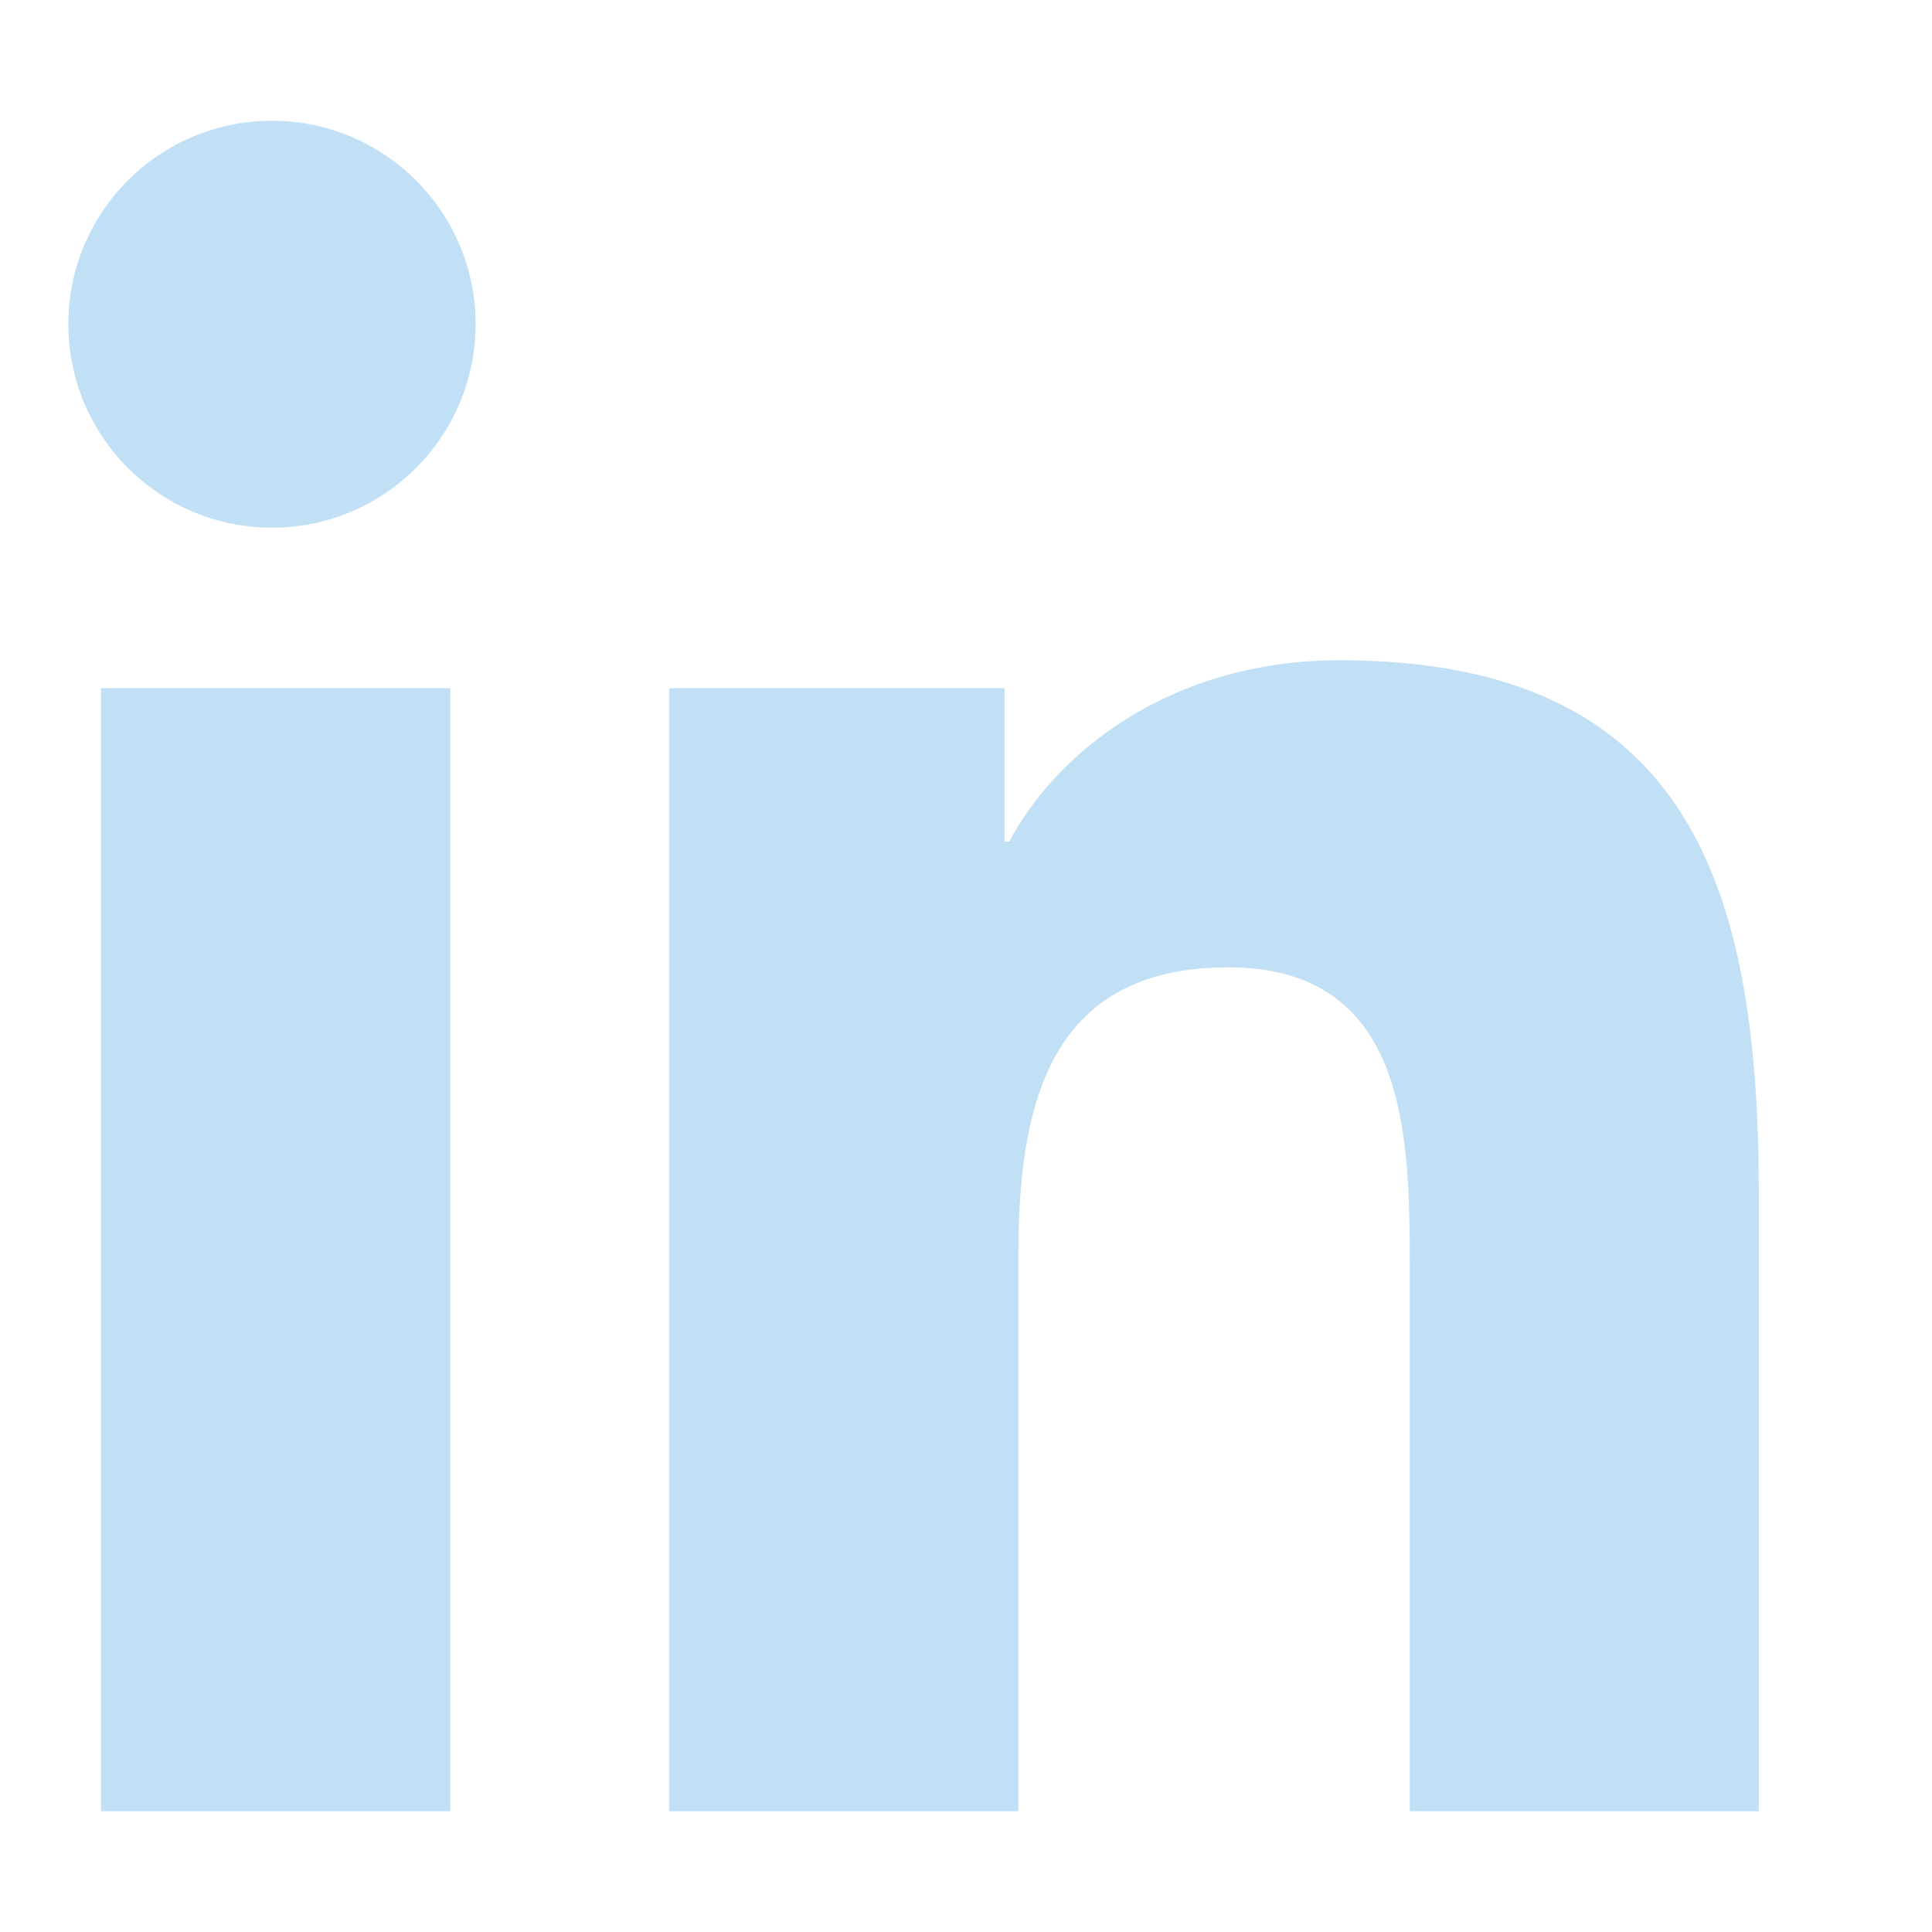 <?xml version="1.0" encoding="utf-8"?>
<svg width="16px" height="16px" viewBox="0 0 16 16" version="1.1" xmlns:xlink="http://www.w3.org/1999/xlink" xmlns="http://www.w3.org/2000/svg">
  <defs>
    <filter id="filter_1">
      <feColorMatrix in="SourceGraphic" type="matrix" values="0 0 0 0 0.102 0 0 0 0 0.102 0 0 0 0 0.102 0 0 0 1 0" />
    </filter>
  </defs>
  <g id="icons8-linkedin" opacity="1" filter="url(#filter_1)">
    <path d="M3.163 14L0.27 14L0.27 4.699L3.163 4.699L3.163 14ZM1.687 3.37C0.754 3.37 0 2.614 0 1.684C0 0.754 0.755 0 1.687 0C2.617 0 3.373 0.755 3.373 1.684C3.373 2.614 2.617 3.37 1.687 3.37ZM14 14L11.109 14L11.109 9.477C11.109 8.398 11.089 7.011 9.605 7.011C8.1 7.011 7.868 8.186 7.868 9.399L7.868 14L4.977 14L4.977 4.699L7.753 4.699L7.753 5.97L7.792 5.97C8.178 5.239 9.122 4.468 10.529 4.468C13.459 4.468 14 6.394 14 8.899L14 14Z" transform="translate(0.566 1)" id="Shape" fill="#C1E0F5" stroke="none" />
  </g>
</svg>